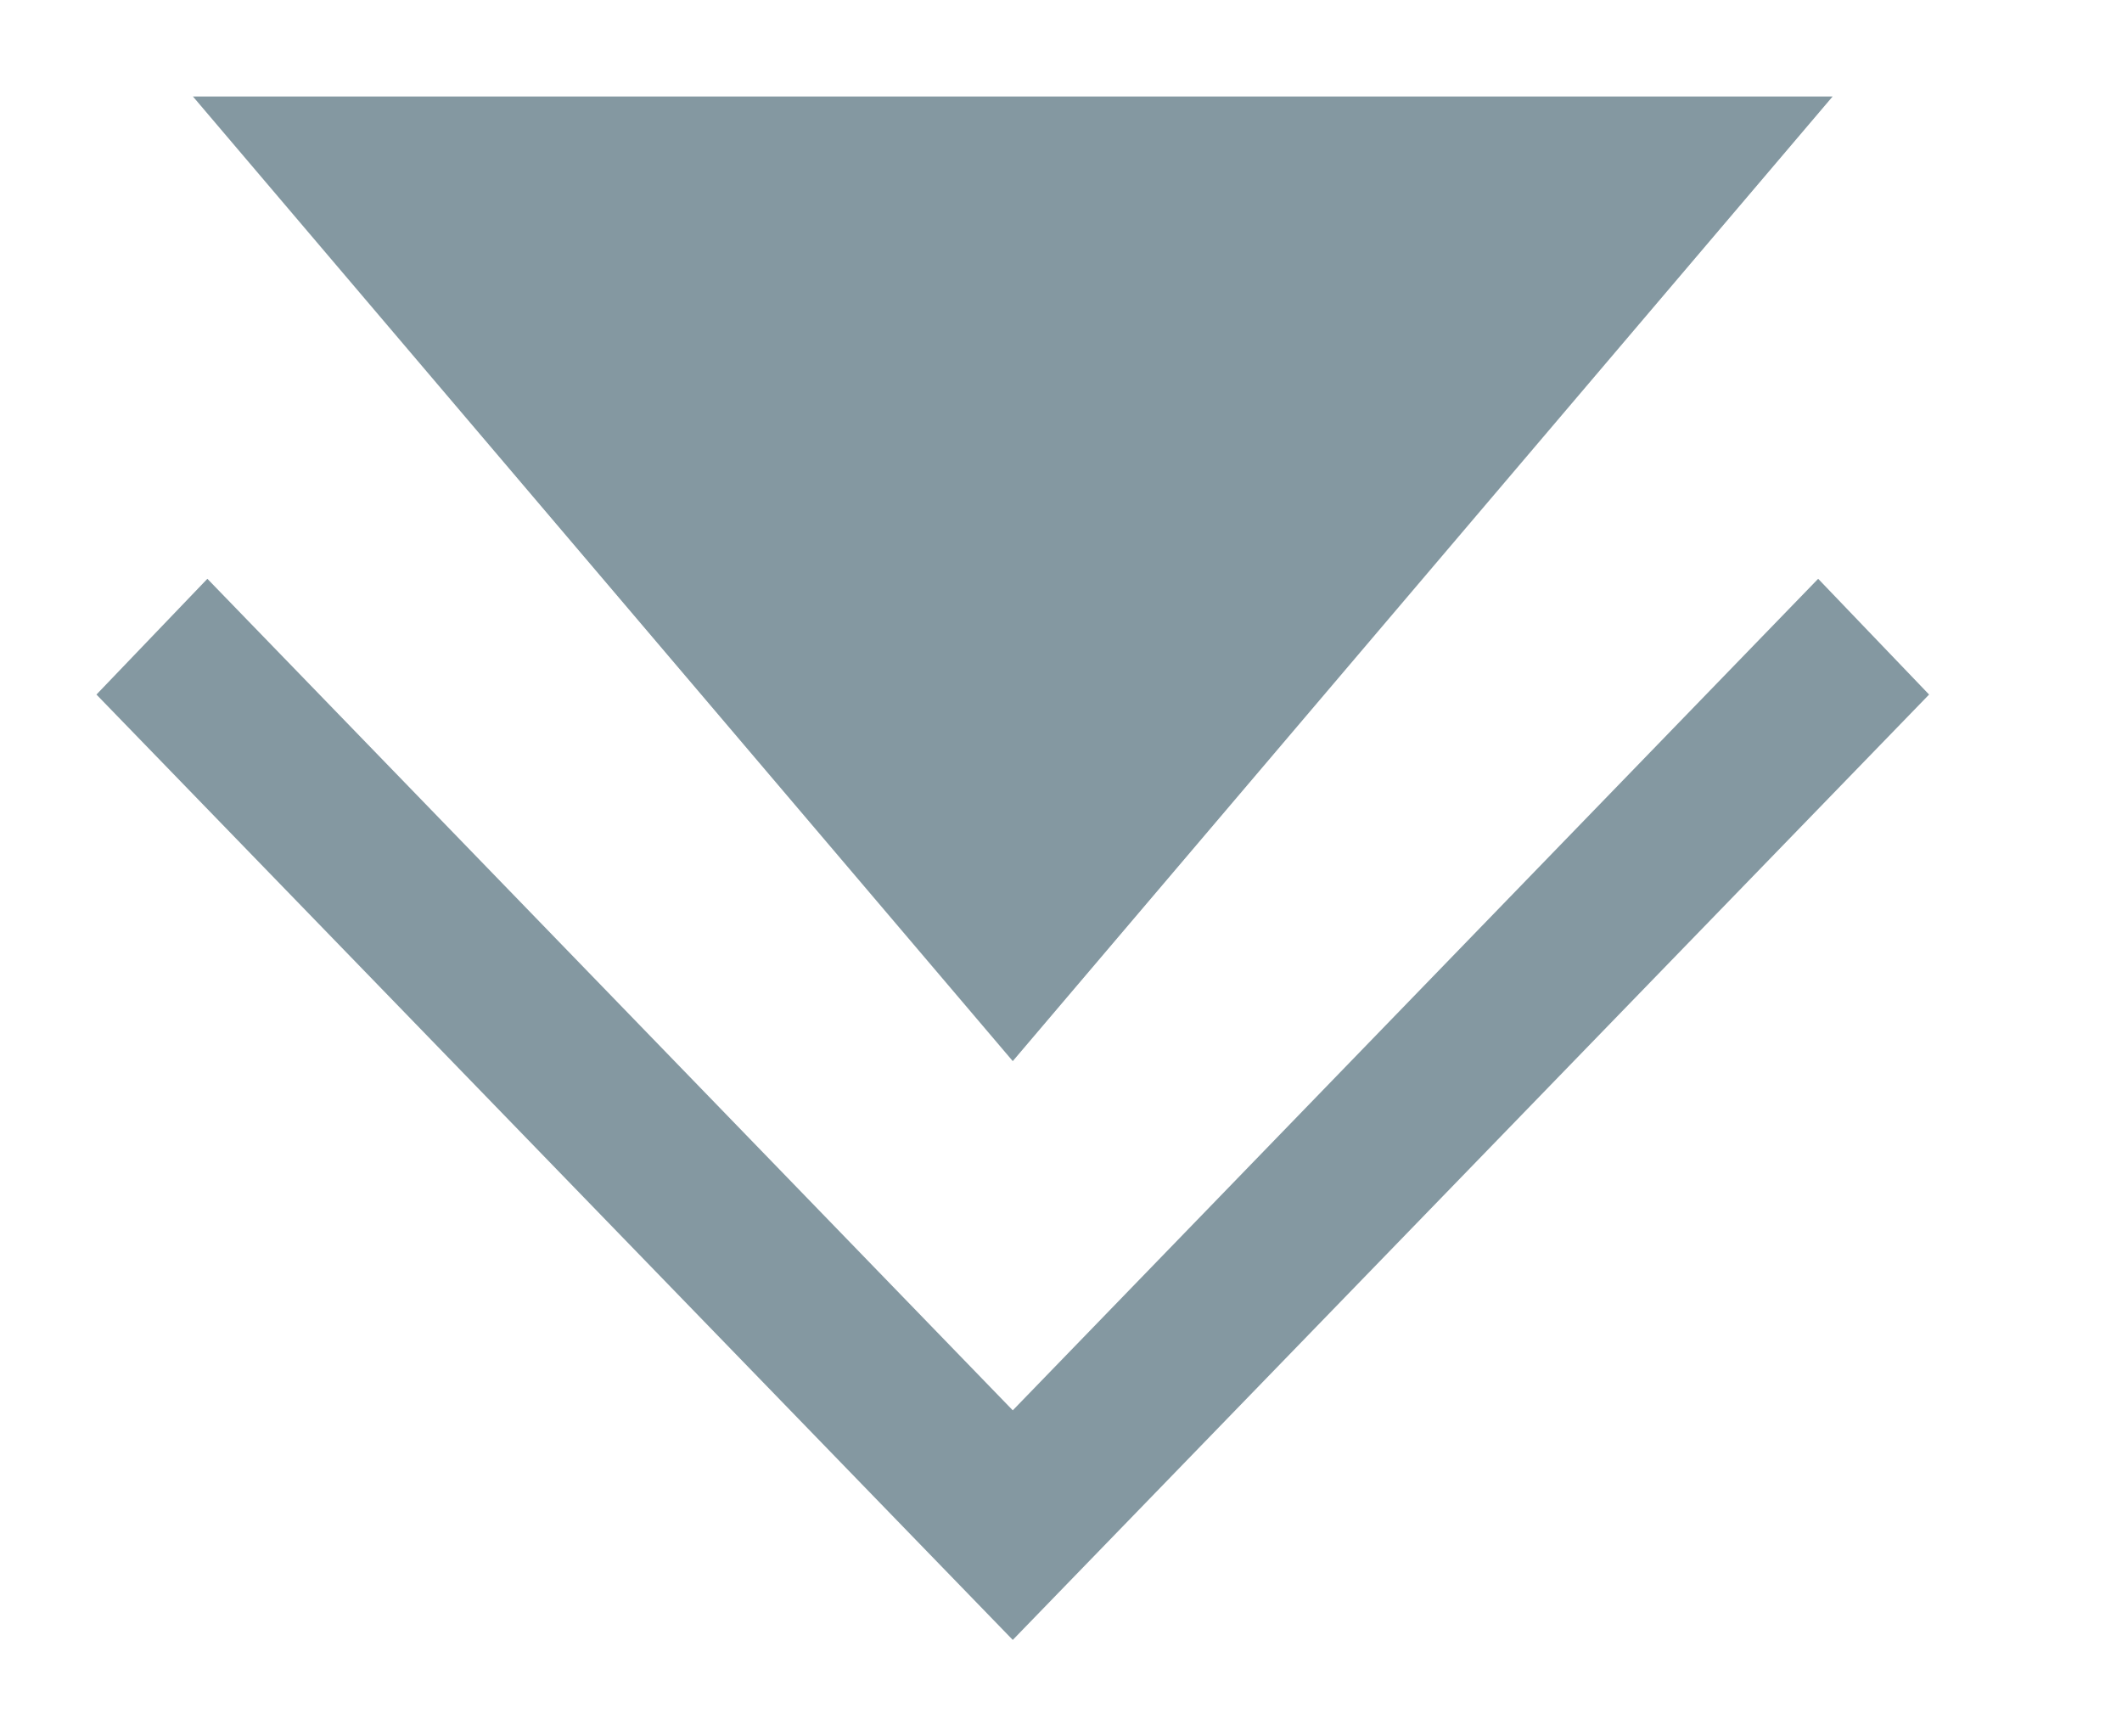 <svg xmlns="http://www.w3.org/2000/svg" xmlns:xlink="http://www.w3.org/1999/xlink" width="22" height="18" viewBox="0 0 22 18"><defs><path id="a" d="M4959 1005h17l-8.5 10z"/><path id="b" d="M4959.15 1010l-1.15 1.2 9.5 9.8 9.5-9.8-1.15-1.2-8.35 8.62z"/></defs><g transform="translate(-4957 -1004)"><use fill="#8498a1" xlink:href="#a"/></g><g transform="translate(-4957 -1004)"><use fill="#8498a1" xlink:href="#b"/></g></svg>
